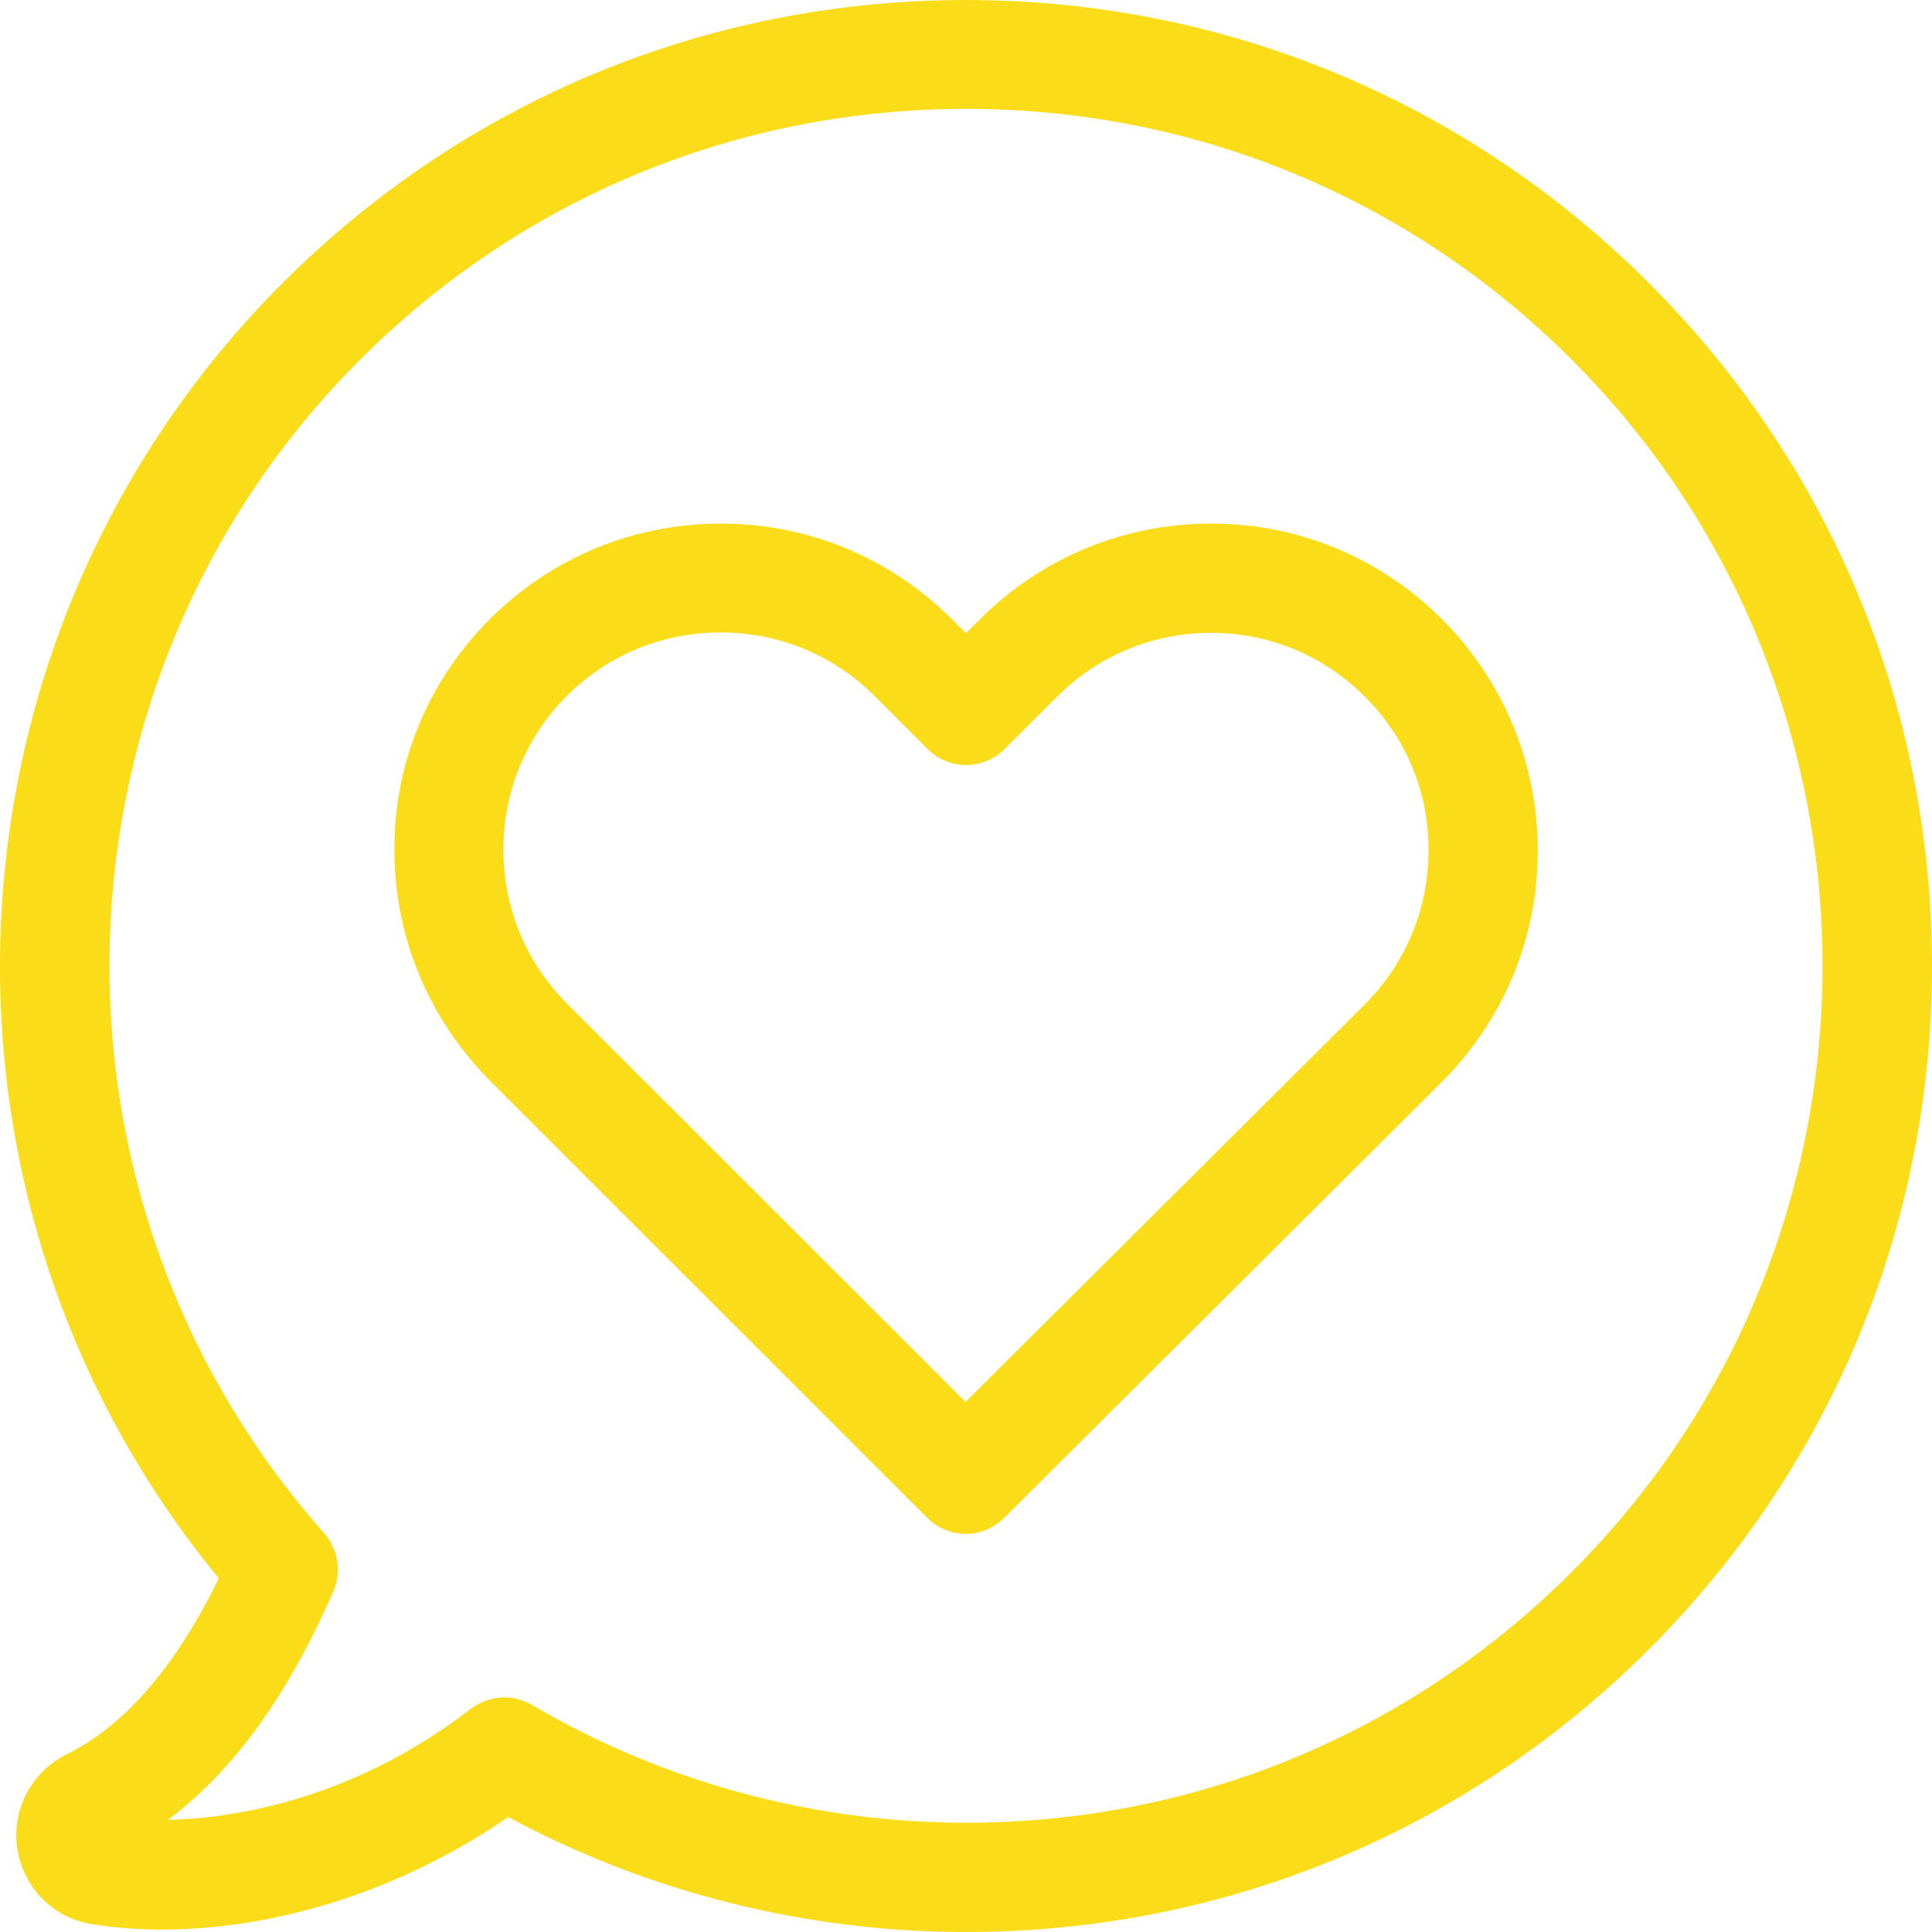 <?xml version="1.0" encoding="UTF-8" standalone="no"?>
<svg width="20px" height="20px" viewBox="0 0 20 20" version="1.1" xmlns="http://www.w3.org/2000/svg" xmlns:xlink="http://www.w3.org/1999/xlink">
    <!-- Generator: Sketch 49.2 (51160) - http://www.bohemiancoding.com/sketch -->
    <title>UI/Give</title>
    <desc>Created with Sketch.</desc>
    <defs></defs>
    <g stroke="none" stroke-width="1" fill="none" fill-rule="evenodd">
        <g transform="translate(-1129, -16)" fill="#FBDC19" fill-rule="nonzero">
            <g transform="translate(533, 15)">
                <g transform="translate(391, 0)">
                    <g transform="translate(162, 0)">
                        <g transform="translate(43, 1)">
                            <path d="M12.538,5.42 C11.633,5.42 10.783,5.772 10.142,6.413 L9.999,6.555 L9.857,6.413 C9.216,5.772 8.365,5.42 7.46,5.42 C6.56,5.42 5.709,5.772 5.072,6.408 C4.431,7.049 4.079,7.899 4.083,8.8 C4.083,9.705 4.44,10.551 5.076,11.192 L9.597,15.711 C9.706,15.82 9.853,15.879 9.995,15.879 C10.138,15.879 10.284,15.824 10.393,15.715 L14.926,11.2 C15.567,10.559 15.919,9.709 15.919,8.808 C15.919,7.904 15.567,7.053 14.931,6.413 C14.289,5.772 13.439,5.42 12.538,5.42 Z M14.126,10.4 L9.995,14.513 L5.872,10.392 C5.445,9.964 5.211,9.399 5.211,8.796 C5.211,8.193 5.445,7.627 5.868,7.204 C6.291,6.781 6.857,6.547 7.46,6.547 C8.064,6.547 8.629,6.781 9.057,7.208 L9.601,7.753 C9.823,7.975 10.179,7.975 10.401,7.753 L10.942,7.213 C11.369,6.785 11.935,6.551 12.538,6.551 C13.137,6.551 13.703,6.785 14.13,7.213 C14.558,7.64 14.792,8.205 14.788,8.804 C14.788,9.407 14.553,9.973 14.126,10.4 Z M17.071,2.932 C15.182,1.043 12.672,0 9.999,0 C7.326,0 4.817,1.039 2.927,2.928 C-0.718,6.572 -0.982,12.394 2.265,16.339 C1.817,17.257 1.285,17.868 0.69,18.161 C0.325,18.341 0.12,18.735 0.179,19.137 C0.242,19.543 0.552,19.858 0.958,19.92 C1.18,19.954 1.419,19.975 1.666,19.975 C2.894,19.975 4.184,19.552 5.261,18.81 C6.71,19.59 8.34,20 9.999,20 C12.672,20 15.182,18.961 17.071,17.072 C18.961,15.183 20,12.67 20,10.002 C20,7.334 18.961,4.821 17.071,2.932 Z M16.271,16.272 C14.595,17.948 12.366,18.869 9.999,18.869 C8.416,18.869 6.861,18.446 5.508,17.65 C5.42,17.6 5.319,17.571 5.223,17.571 C5.102,17.571 4.976,17.613 4.875,17.688 C3.593,18.681 2.303,18.827 1.737,18.84 C2.412,18.337 2.977,17.558 3.451,16.473 C3.539,16.272 3.501,16.038 3.354,15.87 C0.254,12.369 0.418,7.032 3.727,3.724 C5.403,2.048 7.632,1.127 9.999,1.127 C12.371,1.127 14.595,2.048 16.271,3.724 C19.732,7.187 19.732,12.817 16.271,16.272 Z"></path>
                        </g>
                    </g>
                </g>
            </g>
        </g>
    </g>
</svg>
